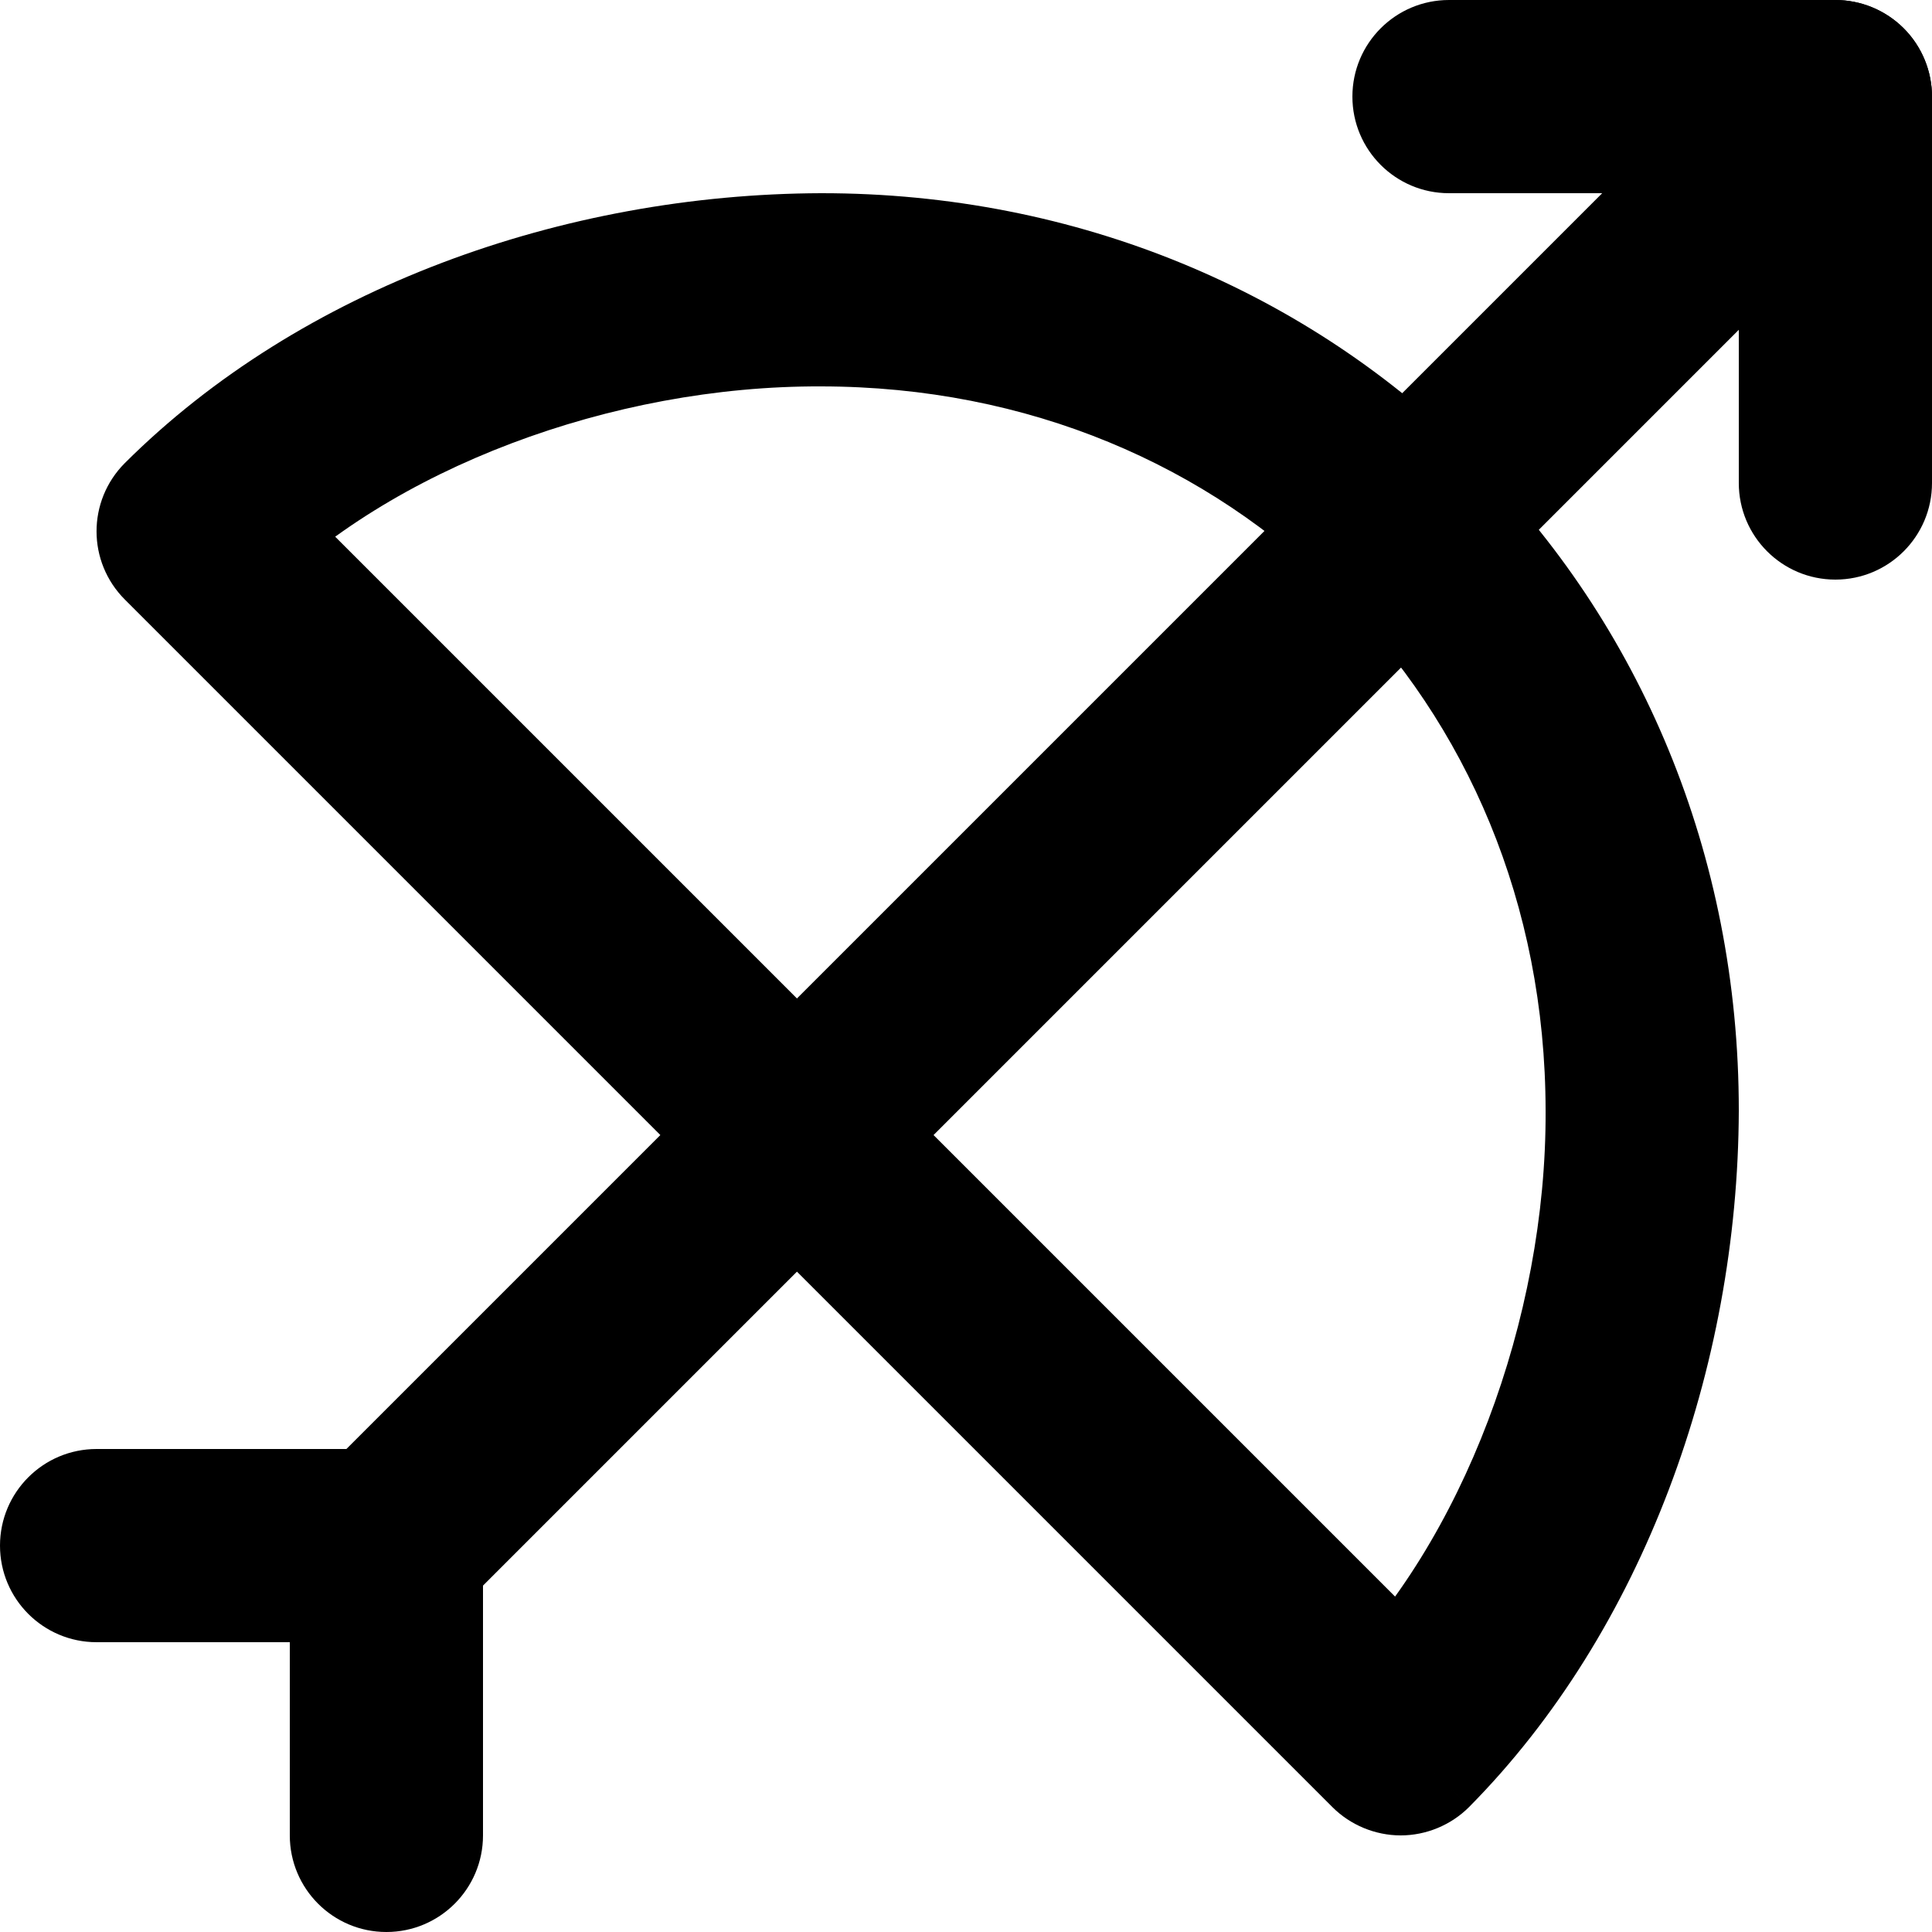 <?xml version="1.0" encoding="utf-8"?>
<!-- Generator: Adobe Illustrator 27.7.0, SVG Export Plug-In . SVG Version: 6.00 Build 0)  -->
<svg version="1.1" id="Layer_1" xmlns="http://www.w3.org/2000/svg" xmlns:xlink="http://www.w3.org/1999/xlink" x="0px" y="0px"
	 viewBox="0 0 512 512" style="enable-background:new 0 0 512 512;" xml:space="preserve">
<g>
	<path d="M384,51.2h76.8V128c0,14.14,11.46,25.6,25.6,25.6c14.14,0,25.6-11.46,25.6-25.6V25.6c0-6.74-2.73-13.34-7.5-18.1
		S493.14,0,486.4,0H384c-14.14,0-25.6,11.46-25.6,25.6C358.4,39.74,369.86,51.2,384,51.2z"/>
	<path d="M468.3,7.5l-384,384c-10,10-10,26.21,0,36.2c10,10,26.21,10,36.2,0l384-384c10-10,10-26.21,0-36.2
		C494.5-2.5,478.3-2.5,468.3,7.5"/>
	<path d="M25.6,435.2h51.2l0,51.2c0,14.14,11.46,25.6,25.6,25.6c14.14,0,25.6-11.46,25.6-25.6l0-76.8c0-6.74-2.73-13.34-7.5-18.1
		c-4.77-4.77-11.36-7.5-18.1-7.5H25.6C11.46,384,0,395.46,0,409.6S11.46,435.2,25.6,435.2L25.6,435.2z"/>
	<path d="M371.2,460.8l18.1,18.1c46.22-46.66,71.26-116.48,71.5-184.5c0.05-68.15-26.32-129.34-70.12-173.08
		C346.94,77.52,285.75,51.15,217.6,51.2c-68.17,0.22-137.85,24.99-184.55,71.55c-9.97,10.03-9.95,26.15,0.05,36.15l320,320
		c4.77,4.77,11.36,7.5,18.1,7.5c6.74,0,13.33-2.73,18.1-7.5L371.2,460.8l18.1-18.1l-320-320l-18.1,18.1l18.15,18.05
		c34.09-34.7,92.77-56.67,148.25-56.45c54.99,0.05,102.59,20.91,136.87,55.13c34.21,34.28,55.08,81.88,55.13,136.87
		c0.24,55.11-22.03,114.27-56.5,148.3L371.2,460.8l18.1-18.1L371.2,460.8z"/>
</g>
</svg>
